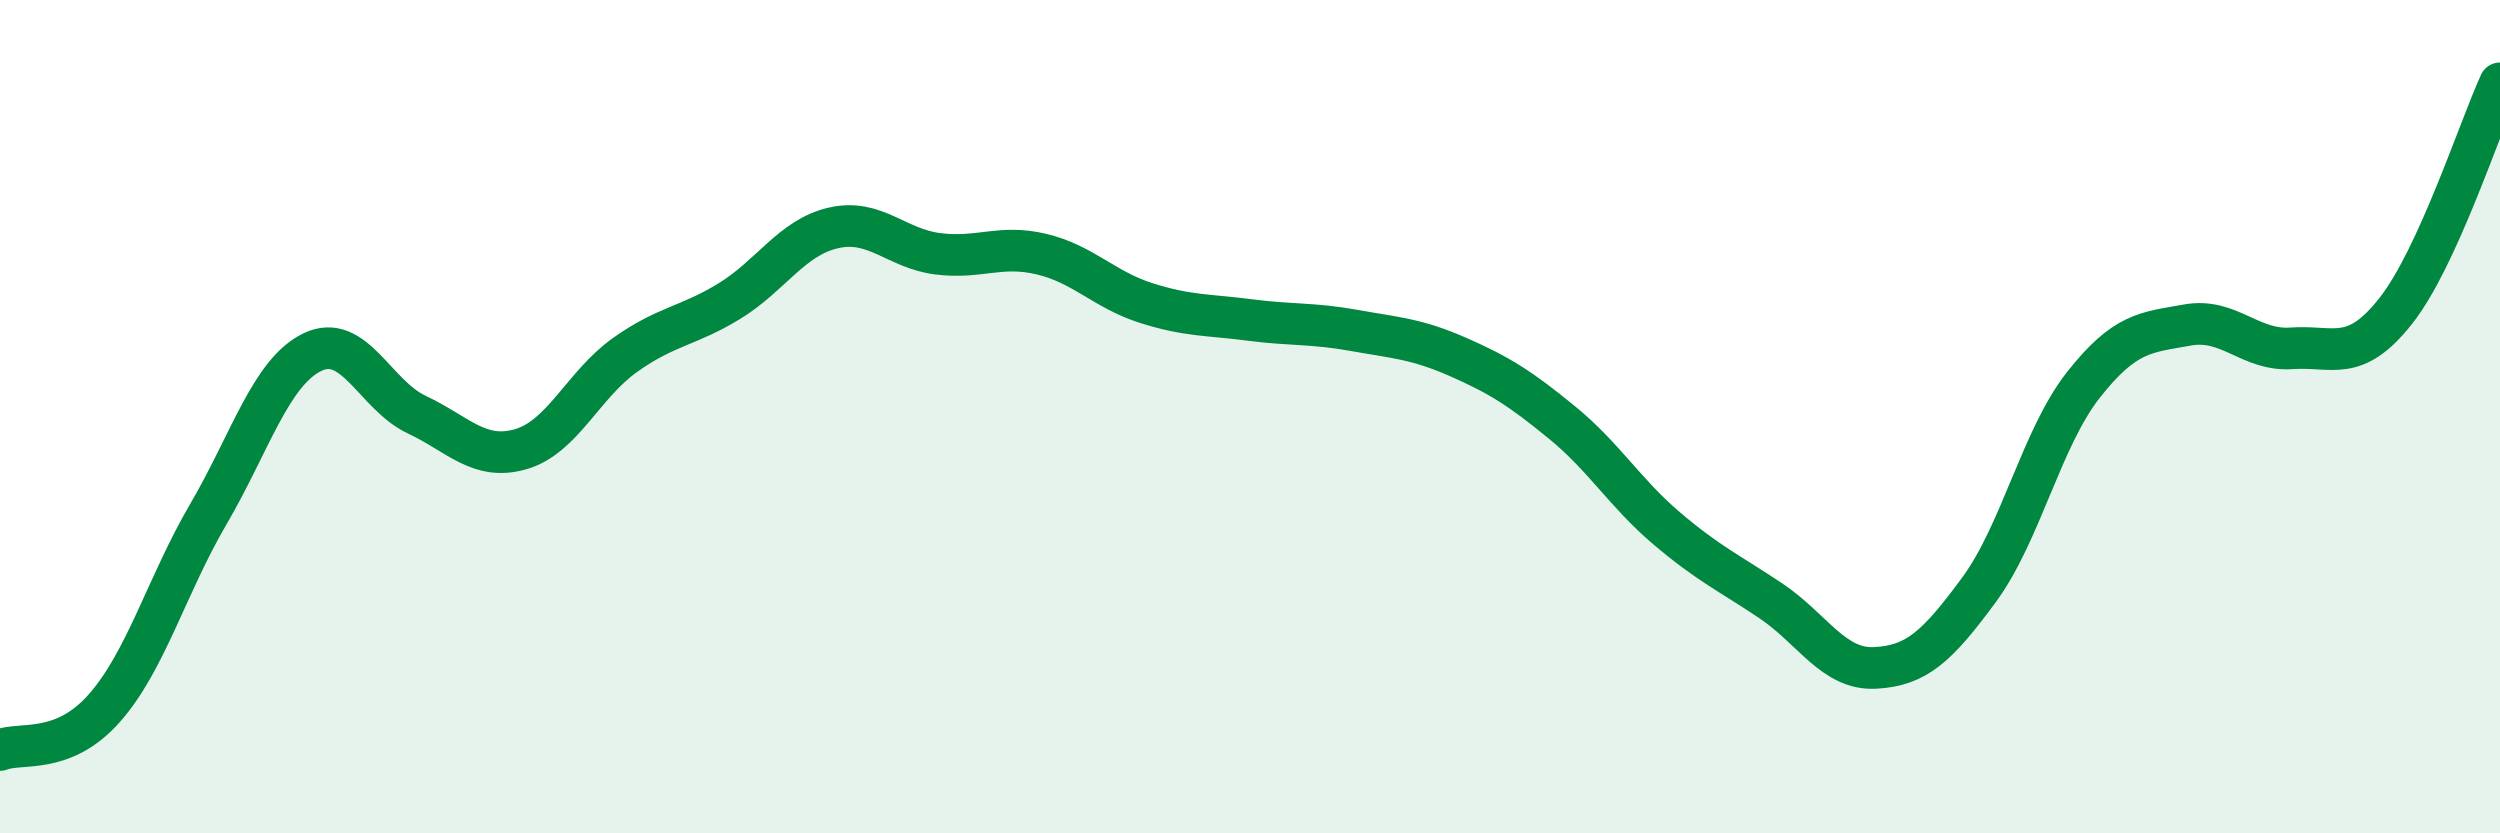 
    <svg width="60" height="20" viewBox="0 0 60 20" xmlns="http://www.w3.org/2000/svg">
      <path
        d="M 0,18 C 0.5,17.8 1.5,18.13 2.5,17 C 3.5,15.87 4,14.05 5,12.34 C 6,10.63 6.5,8.93 7.5,8.45 C 8.5,7.97 9,9.48 10,9.95 C 11,10.42 11.5,11.07 12.5,10.78 C 13.5,10.49 14,9.23 15,8.52 C 16,7.81 16.5,7.84 17.5,7.23 C 18.5,6.62 19,5.7 20,5.47 C 21,5.24 21.5,5.96 22.5,6.09 C 23.5,6.22 24,5.86 25,6.1 C 26,6.34 26.5,6.95 27.5,7.27 C 28.5,7.59 29,7.55 30,7.68 C 31,7.81 31.5,7.75 32.5,7.93 C 33.5,8.11 34,8.13 35,8.57 C 36,9.01 36.5,9.33 37.5,10.15 C 38.5,10.97 39,11.83 40,12.68 C 41,13.53 41.5,13.75 42.5,14.42 C 43.5,15.09 44,16.08 45,16.03 C 46,15.98 46.5,15.51 47.5,14.15 C 48.5,12.79 49,10.51 50,9.24 C 51,7.97 51.5,7.98 52.5,7.8 C 53.5,7.62 54,8.43 55,8.36 C 56,8.29 56.5,8.73 57.5,7.46 C 58.5,6.19 59.5,3.09 60,2L60 20L0 20Z"
        fill="#008740"
        opacity="0.1"
        stroke-linecap="round"
        stroke-linejoin="round"
      />
      <path
        d="M 0,18 C 0.5,17.8 1.5,18.13 2.5,17 C 3.5,15.87 4,14.05 5,12.34 C 6,10.63 6.5,8.93 7.5,8.45 C 8.5,7.97 9,9.48 10,9.95 C 11,10.42 11.5,11.07 12.5,10.78 C 13.5,10.49 14,9.23 15,8.52 C 16,7.81 16.5,7.84 17.5,7.23 C 18.5,6.62 19,5.7 20,5.47 C 21,5.24 21.5,5.96 22.5,6.09 C 23.5,6.22 24,5.86 25,6.1 C 26,6.34 26.5,6.95 27.5,7.27 C 28.5,7.59 29,7.55 30,7.68 C 31,7.81 31.5,7.75 32.5,7.93 C 33.5,8.11 34,8.13 35,8.57 C 36,9.01 36.5,9.33 37.5,10.15 C 38.5,10.97 39,11.83 40,12.68 C 41,13.53 41.5,13.75 42.5,14.42 C 43.5,15.09 44,16.08 45,16.03 C 46,15.98 46.5,15.51 47.5,14.15 C 48.5,12.79 49,10.51 50,9.24 C 51,7.97 51.5,7.98 52.5,7.8 C 53.5,7.62 54,8.43 55,8.36 C 56,8.29 56.5,8.73 57.5,7.46 C 58.5,6.19 59.5,3.09 60,2"
        stroke="#008740"
        stroke-width="1"
        fill="none"
        stroke-linecap="round"
        stroke-linejoin="round"
      />
    </svg>
  